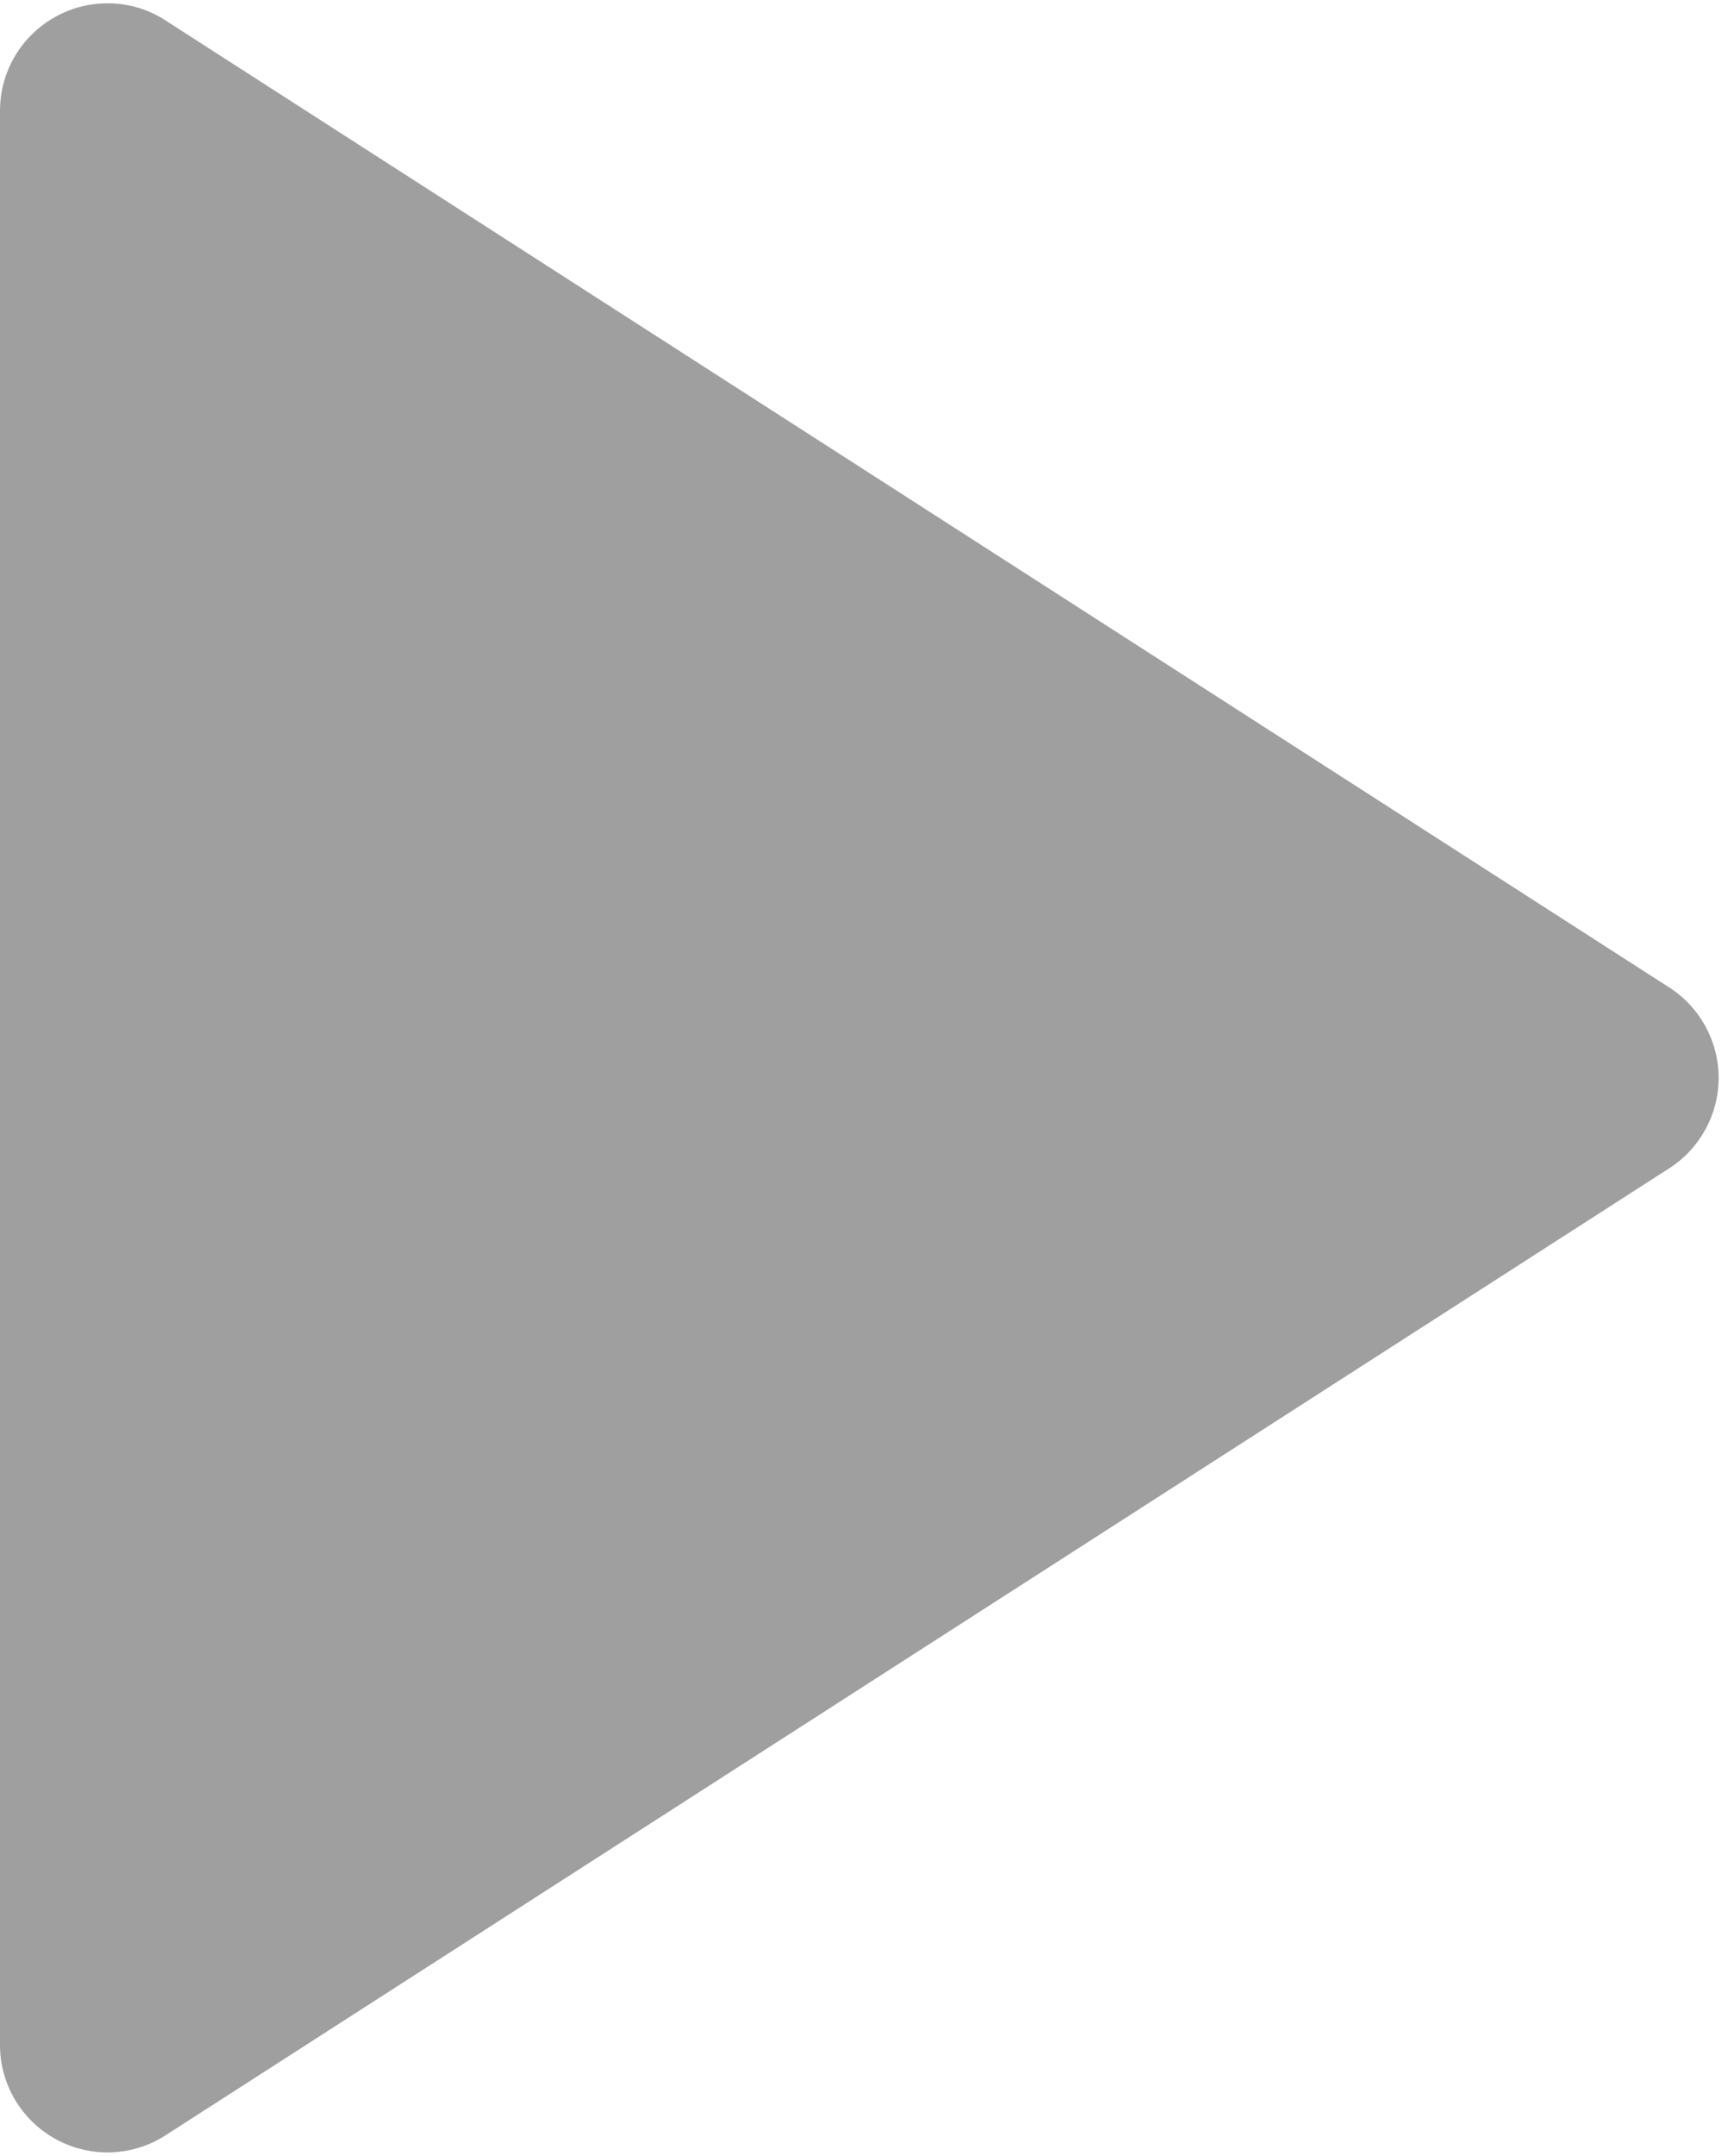 <?xml version="1.0" encoding="UTF-8"?> <svg xmlns="http://www.w3.org/2000/svg" width="171" height="214" viewBox="0 0 171 214" fill="none"> <path d="M5.563 1.635C2.125 3.51 0 7.093 0 11V203C0 206.906 2.125 210.49 5.563 212.365C7.146 213.23 8.917 213.667 10.667 213.667C12.667 213.667 14.688 213.104 16.438 211.969L165.771 115.969C168.813 114.011 170.667 110.625 170.667 107C170.667 103.375 168.813 99.99 165.771 98.031L16.438 2.031C13.167 -0.115 8.938 -0.219 5.563 1.635Z" fill="#9F9F9F"></path> </svg> 